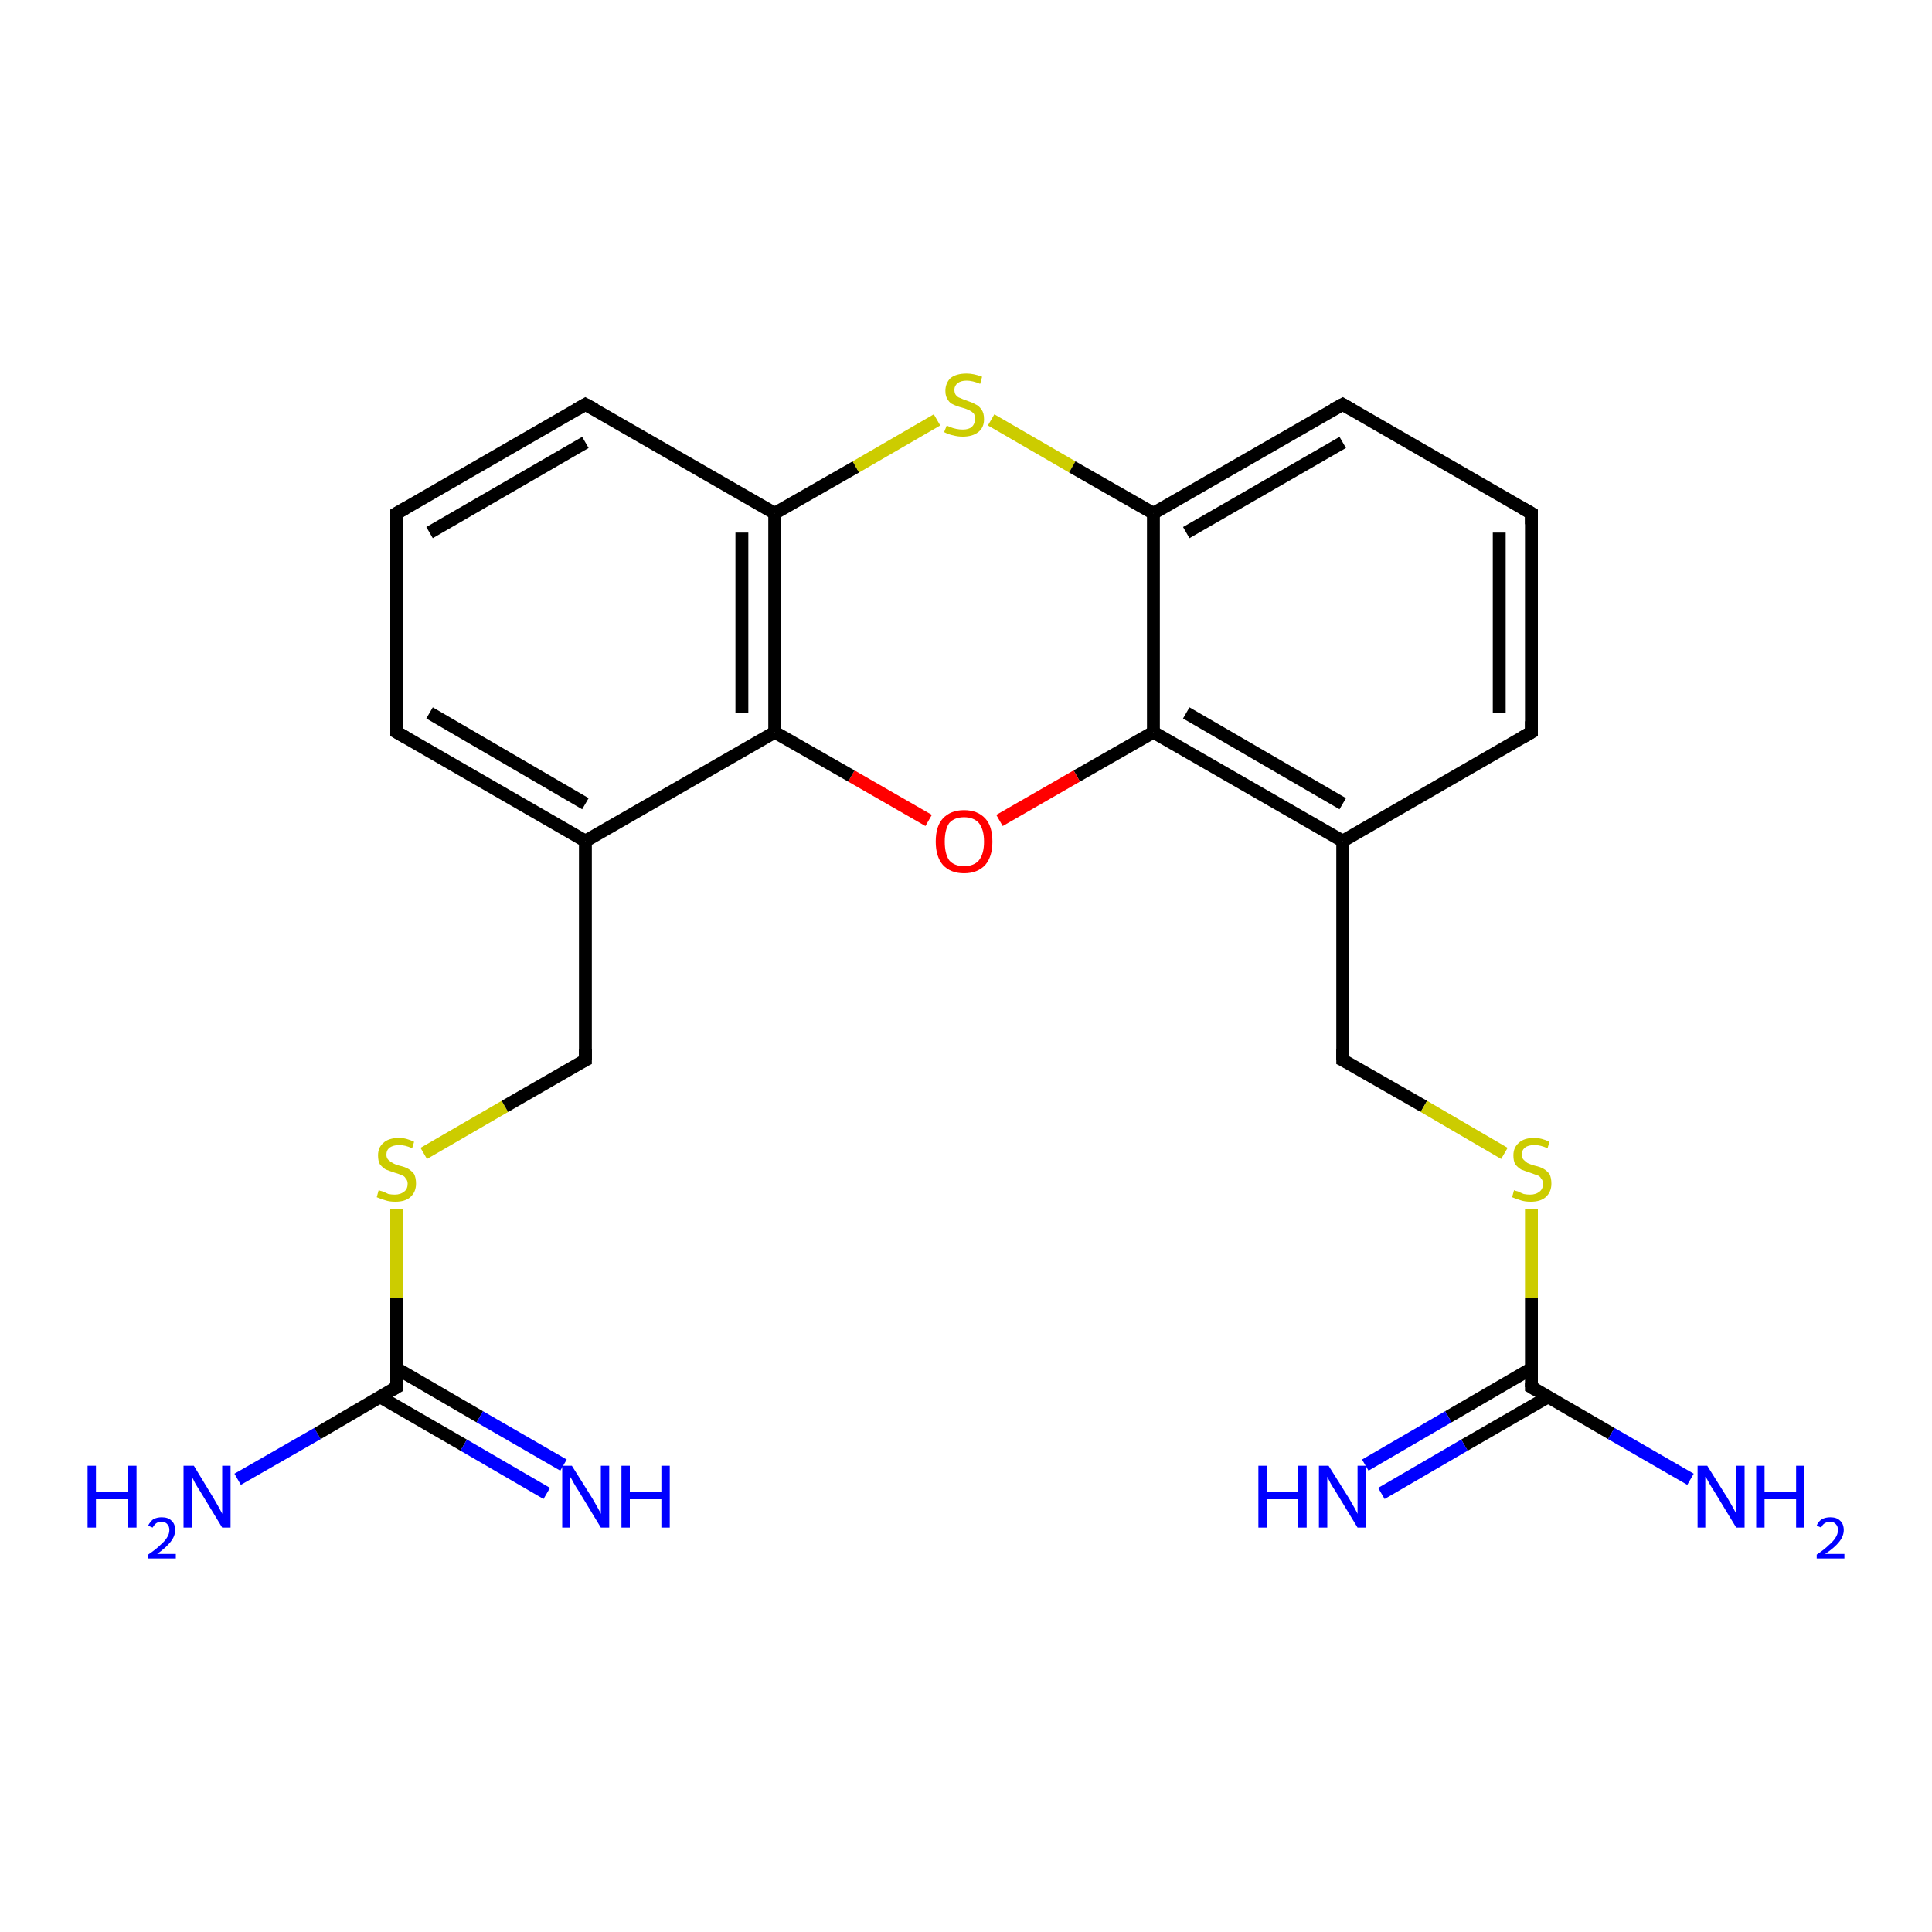 <?xml version='1.0' encoding='iso-8859-1'?>
<svg version='1.1' baseProfile='full'
              xmlns='http://www.w3.org/2000/svg'
                      xmlns:rdkit='http://www.rdkit.org/xml'
                      xmlns:xlink='http://www.w3.org/1999/xlink'
                  xml:space='preserve'
width='300px' height='300px' viewBox='0 0 300 300'>
<!-- END OF HEADER -->
<rect style='opacity:1.0;fill:#FFFFFF;stroke:none' width='300.0' height='300.0' x='0.0' y='0.0'> </rect>
<path class='bond-0 atom-0 atom-1' d='M 36.9,229.7 L 49.3,222.6' style='fill:none;fill-rule:evenodd;stroke:#0000FF;stroke-width:2.0px;stroke-linecap:butt;stroke-linejoin:miter;stroke-opacity:1' />
<path class='bond-0 atom-0 atom-1' d='M 49.3,222.6 L 61.6,215.4' style='fill:none;fill-rule:evenodd;stroke:#000000;stroke-width:2.0px;stroke-linecap:butt;stroke-linejoin:miter;stroke-opacity:1' />
<path class='bond-1 atom-1 atom-2' d='M 59.0,216.9 L 72.0,224.4' style='fill:none;fill-rule:evenodd;stroke:#000000;stroke-width:2.0px;stroke-linecap:butt;stroke-linejoin:miter;stroke-opacity:1' />
<path class='bond-1 atom-1 atom-2' d='M 72.0,224.4 L 84.9,231.9' style='fill:none;fill-rule:evenodd;stroke:#0000FF;stroke-width:2.0px;stroke-linecap:butt;stroke-linejoin:miter;stroke-opacity:1' />
<path class='bond-1 atom-1 atom-2' d='M 61.6,212.5 L 74.5,220.0' style='fill:none;fill-rule:evenodd;stroke:#000000;stroke-width:2.0px;stroke-linecap:butt;stroke-linejoin:miter;stroke-opacity:1' />
<path class='bond-1 atom-1 atom-2' d='M 74.5,220.0 L 87.5,227.5' style='fill:none;fill-rule:evenodd;stroke:#0000FF;stroke-width:2.0px;stroke-linecap:butt;stroke-linejoin:miter;stroke-opacity:1' />
<path class='bond-2 atom-1 atom-3' d='M 61.6,215.4 L 61.6,201.6' style='fill:none;fill-rule:evenodd;stroke:#000000;stroke-width:2.0px;stroke-linecap:butt;stroke-linejoin:miter;stroke-opacity:1' />
<path class='bond-2 atom-1 atom-3' d='M 61.6,201.6 L 61.6,187.7' style='fill:none;fill-rule:evenodd;stroke:#CCCC00;stroke-width:2.0px;stroke-linecap:butt;stroke-linejoin:miter;stroke-opacity:1' />
<path class='bond-3 atom-3 atom-4' d='M 65.8,179.1 L 78.4,171.8' style='fill:none;fill-rule:evenodd;stroke:#CCCC00;stroke-width:2.0px;stroke-linecap:butt;stroke-linejoin:miter;stroke-opacity:1' />
<path class='bond-3 atom-3 atom-4' d='M 78.4,171.8 L 90.9,164.6' style='fill:none;fill-rule:evenodd;stroke:#000000;stroke-width:2.0px;stroke-linecap:butt;stroke-linejoin:miter;stroke-opacity:1' />
<path class='bond-4 atom-4 atom-5' d='M 90.9,164.6 L 90.9,130.6' style='fill:none;fill-rule:evenodd;stroke:#000000;stroke-width:2.0px;stroke-linecap:butt;stroke-linejoin:miter;stroke-opacity:1' />
<path class='bond-5 atom-5 atom-6' d='M 90.9,130.6 L 61.6,113.7' style='fill:none;fill-rule:evenodd;stroke:#000000;stroke-width:2.0px;stroke-linecap:butt;stroke-linejoin:miter;stroke-opacity:1' />
<path class='bond-5 atom-5 atom-6' d='M 90.9,124.8 L 66.7,110.7' style='fill:none;fill-rule:evenodd;stroke:#000000;stroke-width:2.0px;stroke-linecap:butt;stroke-linejoin:miter;stroke-opacity:1' />
<path class='bond-6 atom-6 atom-7' d='M 61.6,113.7 L 61.6,79.7' style='fill:none;fill-rule:evenodd;stroke:#000000;stroke-width:2.0px;stroke-linecap:butt;stroke-linejoin:miter;stroke-opacity:1' />
<path class='bond-7 atom-7 atom-8' d='M 61.6,79.7 L 90.9,62.8' style='fill:none;fill-rule:evenodd;stroke:#000000;stroke-width:2.0px;stroke-linecap:butt;stroke-linejoin:miter;stroke-opacity:1' />
<path class='bond-7 atom-7 atom-8' d='M 66.7,82.7 L 90.9,68.7' style='fill:none;fill-rule:evenodd;stroke:#000000;stroke-width:2.0px;stroke-linecap:butt;stroke-linejoin:miter;stroke-opacity:1' />
<path class='bond-8 atom-8 atom-9' d='M 90.9,62.8 L 120.3,79.7' style='fill:none;fill-rule:evenodd;stroke:#000000;stroke-width:2.0px;stroke-linecap:butt;stroke-linejoin:miter;stroke-opacity:1' />
<path class='bond-9 atom-9 atom-10' d='M 120.3,79.7 L 132.9,72.5' style='fill:none;fill-rule:evenodd;stroke:#000000;stroke-width:2.0px;stroke-linecap:butt;stroke-linejoin:miter;stroke-opacity:1' />
<path class='bond-9 atom-9 atom-10' d='M 132.9,72.5 L 145.5,65.2' style='fill:none;fill-rule:evenodd;stroke:#CCCC00;stroke-width:2.0px;stroke-linecap:butt;stroke-linejoin:miter;stroke-opacity:1' />
<path class='bond-10 atom-10 atom-11' d='M 153.9,65.2 L 166.5,72.5' style='fill:none;fill-rule:evenodd;stroke:#CCCC00;stroke-width:2.0px;stroke-linecap:butt;stroke-linejoin:miter;stroke-opacity:1' />
<path class='bond-10 atom-10 atom-11' d='M 166.5,72.5 L 179.1,79.7' style='fill:none;fill-rule:evenodd;stroke:#000000;stroke-width:2.0px;stroke-linecap:butt;stroke-linejoin:miter;stroke-opacity:1' />
<path class='bond-11 atom-11 atom-12' d='M 179.1,79.7 L 208.5,62.8' style='fill:none;fill-rule:evenodd;stroke:#000000;stroke-width:2.0px;stroke-linecap:butt;stroke-linejoin:miter;stroke-opacity:1' />
<path class='bond-11 atom-11 atom-12' d='M 184.2,82.7 L 208.5,68.7' style='fill:none;fill-rule:evenodd;stroke:#000000;stroke-width:2.0px;stroke-linecap:butt;stroke-linejoin:miter;stroke-opacity:1' />
<path class='bond-12 atom-12 atom-13' d='M 208.5,62.8 L 237.8,79.7' style='fill:none;fill-rule:evenodd;stroke:#000000;stroke-width:2.0px;stroke-linecap:butt;stroke-linejoin:miter;stroke-opacity:1' />
<path class='bond-13 atom-13 atom-14' d='M 237.8,79.7 L 237.8,113.7' style='fill:none;fill-rule:evenodd;stroke:#000000;stroke-width:2.0px;stroke-linecap:butt;stroke-linejoin:miter;stroke-opacity:1' />
<path class='bond-13 atom-13 atom-14' d='M 232.8,82.7 L 232.8,110.7' style='fill:none;fill-rule:evenodd;stroke:#000000;stroke-width:2.0px;stroke-linecap:butt;stroke-linejoin:miter;stroke-opacity:1' />
<path class='bond-14 atom-14 atom-15' d='M 237.8,113.7 L 208.5,130.6' style='fill:none;fill-rule:evenodd;stroke:#000000;stroke-width:2.0px;stroke-linecap:butt;stroke-linejoin:miter;stroke-opacity:1' />
<path class='bond-15 atom-15 atom-16' d='M 208.5,130.6 L 208.5,164.6' style='fill:none;fill-rule:evenodd;stroke:#000000;stroke-width:2.0px;stroke-linecap:butt;stroke-linejoin:miter;stroke-opacity:1' />
<path class='bond-16 atom-16 atom-17' d='M 208.5,164.6 L 221.1,171.8' style='fill:none;fill-rule:evenodd;stroke:#000000;stroke-width:2.0px;stroke-linecap:butt;stroke-linejoin:miter;stroke-opacity:1' />
<path class='bond-16 atom-16 atom-17' d='M 221.1,171.8 L 233.6,179.1' style='fill:none;fill-rule:evenodd;stroke:#CCCC00;stroke-width:2.0px;stroke-linecap:butt;stroke-linejoin:miter;stroke-opacity:1' />
<path class='bond-17 atom-17 atom-18' d='M 237.8,187.7 L 237.8,201.6' style='fill:none;fill-rule:evenodd;stroke:#CCCC00;stroke-width:2.0px;stroke-linecap:butt;stroke-linejoin:miter;stroke-opacity:1' />
<path class='bond-17 atom-17 atom-18' d='M 237.8,201.6 L 237.8,215.4' style='fill:none;fill-rule:evenodd;stroke:#000000;stroke-width:2.0px;stroke-linecap:butt;stroke-linejoin:miter;stroke-opacity:1' />
<path class='bond-18 atom-18 atom-19' d='M 237.8,215.4 L 250.2,222.6' style='fill:none;fill-rule:evenodd;stroke:#000000;stroke-width:2.0px;stroke-linecap:butt;stroke-linejoin:miter;stroke-opacity:1' />
<path class='bond-18 atom-18 atom-19' d='M 250.2,222.6 L 262.5,229.7' style='fill:none;fill-rule:evenodd;stroke:#0000FF;stroke-width:2.0px;stroke-linecap:butt;stroke-linejoin:miter;stroke-opacity:1' />
<path class='bond-19 atom-18 atom-20' d='M 237.8,212.5 L 224.9,220.0' style='fill:none;fill-rule:evenodd;stroke:#000000;stroke-width:2.0px;stroke-linecap:butt;stroke-linejoin:miter;stroke-opacity:1' />
<path class='bond-19 atom-18 atom-20' d='M 224.9,220.0 L 212.0,227.5' style='fill:none;fill-rule:evenodd;stroke:#0000FF;stroke-width:2.0px;stroke-linecap:butt;stroke-linejoin:miter;stroke-opacity:1' />
<path class='bond-19 atom-18 atom-20' d='M 240.4,216.9 L 227.4,224.4' style='fill:none;fill-rule:evenodd;stroke:#000000;stroke-width:2.0px;stroke-linecap:butt;stroke-linejoin:miter;stroke-opacity:1' />
<path class='bond-19 atom-18 atom-20' d='M 227.4,224.4 L 214.5,231.9' style='fill:none;fill-rule:evenodd;stroke:#0000FF;stroke-width:2.0px;stroke-linecap:butt;stroke-linejoin:miter;stroke-opacity:1' />
<path class='bond-20 atom-15 atom-21' d='M 208.5,130.6 L 179.1,113.7' style='fill:none;fill-rule:evenodd;stroke:#000000;stroke-width:2.0px;stroke-linecap:butt;stroke-linejoin:miter;stroke-opacity:1' />
<path class='bond-20 atom-15 atom-21' d='M 208.5,124.8 L 184.2,110.7' style='fill:none;fill-rule:evenodd;stroke:#000000;stroke-width:2.0px;stroke-linecap:butt;stroke-linejoin:miter;stroke-opacity:1' />
<path class='bond-21 atom-21 atom-22' d='M 179.1,113.7 L 167.2,120.5' style='fill:none;fill-rule:evenodd;stroke:#000000;stroke-width:2.0px;stroke-linecap:butt;stroke-linejoin:miter;stroke-opacity:1' />
<path class='bond-21 atom-21 atom-22' d='M 167.2,120.5 L 155.2,127.4' style='fill:none;fill-rule:evenodd;stroke:#FF0000;stroke-width:2.0px;stroke-linecap:butt;stroke-linejoin:miter;stroke-opacity:1' />
<path class='bond-22 atom-22 atom-23' d='M 144.2,127.4 L 132.2,120.5' style='fill:none;fill-rule:evenodd;stroke:#FF0000;stroke-width:2.0px;stroke-linecap:butt;stroke-linejoin:miter;stroke-opacity:1' />
<path class='bond-22 atom-22 atom-23' d='M 132.2,120.5 L 120.3,113.7' style='fill:none;fill-rule:evenodd;stroke:#000000;stroke-width:2.0px;stroke-linecap:butt;stroke-linejoin:miter;stroke-opacity:1' />
<path class='bond-23 atom-23 atom-5' d='M 120.3,113.7 L 90.9,130.6' style='fill:none;fill-rule:evenodd;stroke:#000000;stroke-width:2.0px;stroke-linecap:butt;stroke-linejoin:miter;stroke-opacity:1' />
<path class='bond-24 atom-23 atom-9' d='M 120.3,113.7 L 120.3,79.7' style='fill:none;fill-rule:evenodd;stroke:#000000;stroke-width:2.0px;stroke-linecap:butt;stroke-linejoin:miter;stroke-opacity:1' />
<path class='bond-24 atom-23 atom-9' d='M 115.2,110.7 L 115.2,82.7' style='fill:none;fill-rule:evenodd;stroke:#000000;stroke-width:2.0px;stroke-linecap:butt;stroke-linejoin:miter;stroke-opacity:1' />
<path class='bond-25 atom-21 atom-11' d='M 179.1,113.7 L 179.1,79.7' style='fill:none;fill-rule:evenodd;stroke:#000000;stroke-width:2.0px;stroke-linecap:butt;stroke-linejoin:miter;stroke-opacity:1' />
<path d='M 60.9,215.8 L 61.6,215.4 L 61.6,214.8' style='fill:none;stroke:#000000;stroke-width:2.0px;stroke-linecap:butt;stroke-linejoin:miter;stroke-opacity:1;' />
<path d='M 90.3,164.9 L 90.9,164.6 L 90.9,162.9' style='fill:none;stroke:#000000;stroke-width:2.0px;stroke-linecap:butt;stroke-linejoin:miter;stroke-opacity:1;' />
<path d='M 63.0,114.5 L 61.6,113.7 L 61.6,112.0' style='fill:none;stroke:#000000;stroke-width:2.0px;stroke-linecap:butt;stroke-linejoin:miter;stroke-opacity:1;' />
<path d='M 61.6,81.4 L 61.6,79.7 L 63.0,78.9' style='fill:none;stroke:#000000;stroke-width:2.0px;stroke-linecap:butt;stroke-linejoin:miter;stroke-opacity:1;' />
<path d='M 89.5,63.6 L 90.9,62.8 L 92.4,63.6' style='fill:none;stroke:#000000;stroke-width:2.0px;stroke-linecap:butt;stroke-linejoin:miter;stroke-opacity:1;' />
<path d='M 207.0,63.6 L 208.5,62.8 L 209.9,63.6' style='fill:none;stroke:#000000;stroke-width:2.0px;stroke-linecap:butt;stroke-linejoin:miter;stroke-opacity:1;' />
<path d='M 236.4,78.9 L 237.8,79.7 L 237.8,81.4' style='fill:none;stroke:#000000;stroke-width:2.0px;stroke-linecap:butt;stroke-linejoin:miter;stroke-opacity:1;' />
<path d='M 237.8,112.0 L 237.8,113.7 L 236.4,114.5' style='fill:none;stroke:#000000;stroke-width:2.0px;stroke-linecap:butt;stroke-linejoin:miter;stroke-opacity:1;' />
<path d='M 208.5,162.9 L 208.5,164.6 L 209.1,164.9' style='fill:none;stroke:#000000;stroke-width:2.0px;stroke-linecap:butt;stroke-linejoin:miter;stroke-opacity:1;' />
<path d='M 237.8,214.8 L 237.8,215.4 L 238.5,215.8' style='fill:none;stroke:#000000;stroke-width:2.0px;stroke-linecap:butt;stroke-linejoin:miter;stroke-opacity:1;' />
<path class='atom-0' d='M 13.6 227.6
L 14.9 227.6
L 14.9 231.7
L 19.9 231.7
L 19.9 227.6
L 21.2 227.6
L 21.2 237.2
L 19.9 237.2
L 19.9 232.8
L 14.9 232.8
L 14.9 237.2
L 13.6 237.2
L 13.6 227.6
' fill='#0000FF'/>
<path class='atom-0' d='M 23.0 236.9
Q 23.3 236.3, 23.8 235.9
Q 24.4 235.6, 25.1 235.6
Q 26.1 235.6, 26.6 236.1
Q 27.2 236.6, 27.2 237.6
Q 27.2 238.5, 26.5 239.4
Q 25.8 240.3, 24.4 241.3
L 27.3 241.3
L 27.3 242.0
L 23.0 242.0
L 23.0 241.4
Q 24.2 240.6, 24.9 239.9
Q 25.6 239.3, 25.9 238.8
Q 26.3 238.2, 26.3 237.6
Q 26.3 237.0, 26.0 236.7
Q 25.7 236.3, 25.1 236.3
Q 24.6 236.3, 24.3 236.5
Q 24.0 236.7, 23.7 237.2
L 23.0 236.9
' fill='#0000FF'/>
<path class='atom-0' d='M 30.1 227.6
L 33.2 232.7
Q 33.5 233.2, 34.0 234.1
Q 34.5 235.0, 34.5 235.1
L 34.5 227.6
L 35.8 227.6
L 35.8 237.2
L 34.5 237.2
L 31.1 231.6
Q 30.7 231.0, 30.3 230.3
Q 29.9 229.5, 29.8 229.3
L 29.8 237.2
L 28.5 237.2
L 28.5 227.6
L 30.1 227.6
' fill='#0000FF'/>
<path class='atom-2' d='M 88.8 227.6
L 92.0 232.7
Q 92.3 233.2, 92.8 234.1
Q 93.3 235.0, 93.3 235.1
L 93.3 227.6
L 94.6 227.6
L 94.6 237.2
L 93.3 237.2
L 89.9 231.6
Q 89.5 231.0, 89.1 230.3
Q 88.7 229.5, 88.5 229.3
L 88.5 237.2
L 87.3 237.2
L 87.3 227.6
L 88.8 227.6
' fill='#0000FF'/>
<path class='atom-2' d='M 96.5 227.6
L 97.8 227.6
L 97.8 231.7
L 102.7 231.7
L 102.7 227.6
L 104.0 227.6
L 104.0 237.2
L 102.7 237.2
L 102.7 232.8
L 97.8 232.8
L 97.8 237.2
L 96.5 237.2
L 96.5 227.6
' fill='#0000FF'/>
<path class='atom-3' d='M 58.8 184.8
Q 59.0 184.9, 59.4 185.0
Q 59.9 185.2, 60.3 185.4
Q 60.8 185.5, 61.3 185.5
Q 62.2 185.5, 62.8 185.0
Q 63.3 184.6, 63.3 183.8
Q 63.3 183.3, 63.0 183.0
Q 62.8 182.6, 62.4 182.5
Q 62.0 182.3, 61.3 182.1
Q 60.4 181.8, 59.9 181.6
Q 59.4 181.3, 59.0 180.8
Q 58.7 180.3, 58.7 179.4
Q 58.7 178.2, 59.5 177.5
Q 60.3 176.7, 62.0 176.7
Q 63.1 176.7, 64.3 177.3
L 64.0 178.3
Q 62.9 177.8, 62.0 177.8
Q 61.1 177.8, 60.5 178.2
Q 60.0 178.6, 60.0 179.3
Q 60.0 179.8, 60.3 180.1
Q 60.6 180.4, 61.0 180.6
Q 61.3 180.8, 62.0 181.0
Q 62.9 181.2, 63.4 181.5
Q 63.9 181.8, 64.3 182.3
Q 64.6 182.9, 64.6 183.8
Q 64.6 185.1, 63.7 185.9
Q 62.9 186.6, 61.4 186.6
Q 60.5 186.6, 59.9 186.4
Q 59.2 186.2, 58.5 185.9
L 58.8 184.8
' fill='#CCCC00'/>
<path class='atom-10' d='M 147.0 66.1
Q 147.1 66.1, 147.5 66.3
Q 148.0 66.5, 148.5 66.6
Q 149.0 66.7, 149.5 66.7
Q 150.4 66.7, 150.9 66.3
Q 151.4 65.8, 151.4 65.1
Q 151.4 64.5, 151.2 64.2
Q 150.9 63.9, 150.5 63.7
Q 150.1 63.5, 149.4 63.3
Q 148.6 63.1, 148.0 62.8
Q 147.5 62.6, 147.2 62.1
Q 146.8 61.6, 146.8 60.7
Q 146.8 59.5, 147.6 58.7
Q 148.5 58.0, 150.1 58.0
Q 151.2 58.0, 152.5 58.5
L 152.2 59.6
Q 151.0 59.1, 150.1 59.1
Q 149.2 59.1, 148.7 59.5
Q 148.2 59.9, 148.2 60.5
Q 148.2 61.0, 148.4 61.3
Q 148.7 61.7, 149.1 61.8
Q 149.5 62.0, 150.1 62.2
Q 151.0 62.5, 151.5 62.8
Q 152.0 63.0, 152.4 63.6
Q 152.8 64.1, 152.8 65.1
Q 152.8 66.4, 151.9 67.1
Q 151.0 67.8, 149.5 67.8
Q 148.7 67.8, 148.0 67.6
Q 147.4 67.5, 146.6 67.1
L 147.0 66.1
' fill='#CCCC00'/>
<path class='atom-17' d='M 235.1 184.8
Q 235.2 184.9, 235.7 185.0
Q 236.1 185.2, 236.6 185.4
Q 237.1 185.5, 237.6 185.5
Q 238.5 185.5, 239.1 185.0
Q 239.6 184.6, 239.6 183.8
Q 239.6 183.3, 239.3 183.0
Q 239.1 182.6, 238.7 182.5
Q 238.2 182.3, 237.6 182.1
Q 236.7 181.8, 236.2 181.6
Q 235.7 181.3, 235.3 180.8
Q 235.0 180.3, 235.0 179.4
Q 235.0 178.2, 235.8 177.5
Q 236.6 176.7, 238.2 176.7
Q 239.4 176.7, 240.6 177.3
L 240.3 178.3
Q 239.2 177.8, 238.3 177.8
Q 237.3 177.8, 236.8 178.2
Q 236.3 178.6, 236.3 179.3
Q 236.3 179.8, 236.6 180.1
Q 236.9 180.4, 237.2 180.6
Q 237.6 180.8, 238.3 181.0
Q 239.2 181.2, 239.7 181.5
Q 240.2 181.8, 240.6 182.3
Q 240.9 182.9, 240.9 183.8
Q 240.9 185.1, 240.0 185.9
Q 239.2 186.6, 237.7 186.6
Q 236.8 186.6, 236.2 186.4
Q 235.5 186.2, 234.8 185.9
L 235.1 184.8
' fill='#CCCC00'/>
<path class='atom-19' d='M 265.1 227.6
L 268.3 232.7
Q 268.6 233.2, 269.1 234.1
Q 269.6 235.0, 269.6 235.1
L 269.6 227.6
L 270.9 227.6
L 270.9 237.2
L 269.6 237.2
L 266.2 231.6
Q 265.8 231.0, 265.4 230.3
Q 265.0 229.5, 264.8 229.3
L 264.8 237.2
L 263.6 237.2
L 263.6 227.6
L 265.1 227.6
' fill='#0000FF'/>
<path class='atom-19' d='M 272.7 227.6
L 274.0 227.6
L 274.0 231.7
L 278.9 231.7
L 278.9 227.6
L 280.2 227.6
L 280.2 237.2
L 278.9 237.2
L 278.9 232.8
L 274.0 232.8
L 274.0 237.2
L 272.7 237.2
L 272.7 227.6
' fill='#0000FF'/>
<path class='atom-19' d='M 282.1 236.9
Q 282.3 236.3, 282.9 235.9
Q 283.5 235.6, 284.2 235.6
Q 285.2 235.6, 285.7 236.1
Q 286.3 236.6, 286.3 237.6
Q 286.3 238.5, 285.6 239.4
Q 284.9 240.3, 283.4 241.3
L 286.4 241.3
L 286.4 242.0
L 282.1 242.0
L 282.1 241.4
Q 283.3 240.6, 284.0 239.9
Q 284.7 239.3, 285.0 238.8
Q 285.4 238.2, 285.4 237.6
Q 285.4 237.0, 285.1 236.7
Q 284.8 236.3, 284.2 236.3
Q 283.7 236.3, 283.4 236.5
Q 283.0 236.7, 282.8 237.2
L 282.1 236.9
' fill='#0000FF'/>
<path class='atom-20' d='M 195.4 227.6
L 196.7 227.6
L 196.7 231.7
L 201.6 231.7
L 201.6 227.6
L 202.9 227.6
L 202.9 237.2
L 201.6 237.2
L 201.6 232.8
L 196.7 232.8
L 196.7 237.2
L 195.4 237.2
L 195.4 227.6
' fill='#0000FF'/>
<path class='atom-20' d='M 206.3 227.6
L 209.5 232.7
Q 209.8 233.2, 210.3 234.1
Q 210.8 235.0, 210.8 235.1
L 210.8 227.6
L 212.1 227.6
L 212.1 237.2
L 210.8 237.2
L 207.4 231.6
Q 207.0 231.0, 206.6 230.3
Q 206.2 229.5, 206.1 229.3
L 206.1 237.2
L 204.8 237.2
L 204.8 227.6
L 206.3 227.6
' fill='#0000FF'/>
<path class='atom-22' d='M 145.3 130.7
Q 145.3 128.3, 146.4 127.1
Q 147.6 125.8, 149.7 125.8
Q 151.8 125.8, 153.0 127.1
Q 154.1 128.3, 154.1 130.7
Q 154.1 133.0, 153.0 134.3
Q 151.8 135.6, 149.7 135.6
Q 147.6 135.6, 146.4 134.3
Q 145.3 133.0, 145.3 130.7
M 149.7 134.5
Q 151.2 134.5, 152.0 133.6
Q 152.8 132.6, 152.8 130.7
Q 152.8 128.8, 152.0 127.8
Q 151.2 126.9, 149.7 126.9
Q 148.2 126.9, 147.4 127.8
Q 146.7 128.8, 146.7 130.7
Q 146.7 132.6, 147.4 133.6
Q 148.2 134.5, 149.7 134.5
' fill='#FF0000'/>
</svg>
